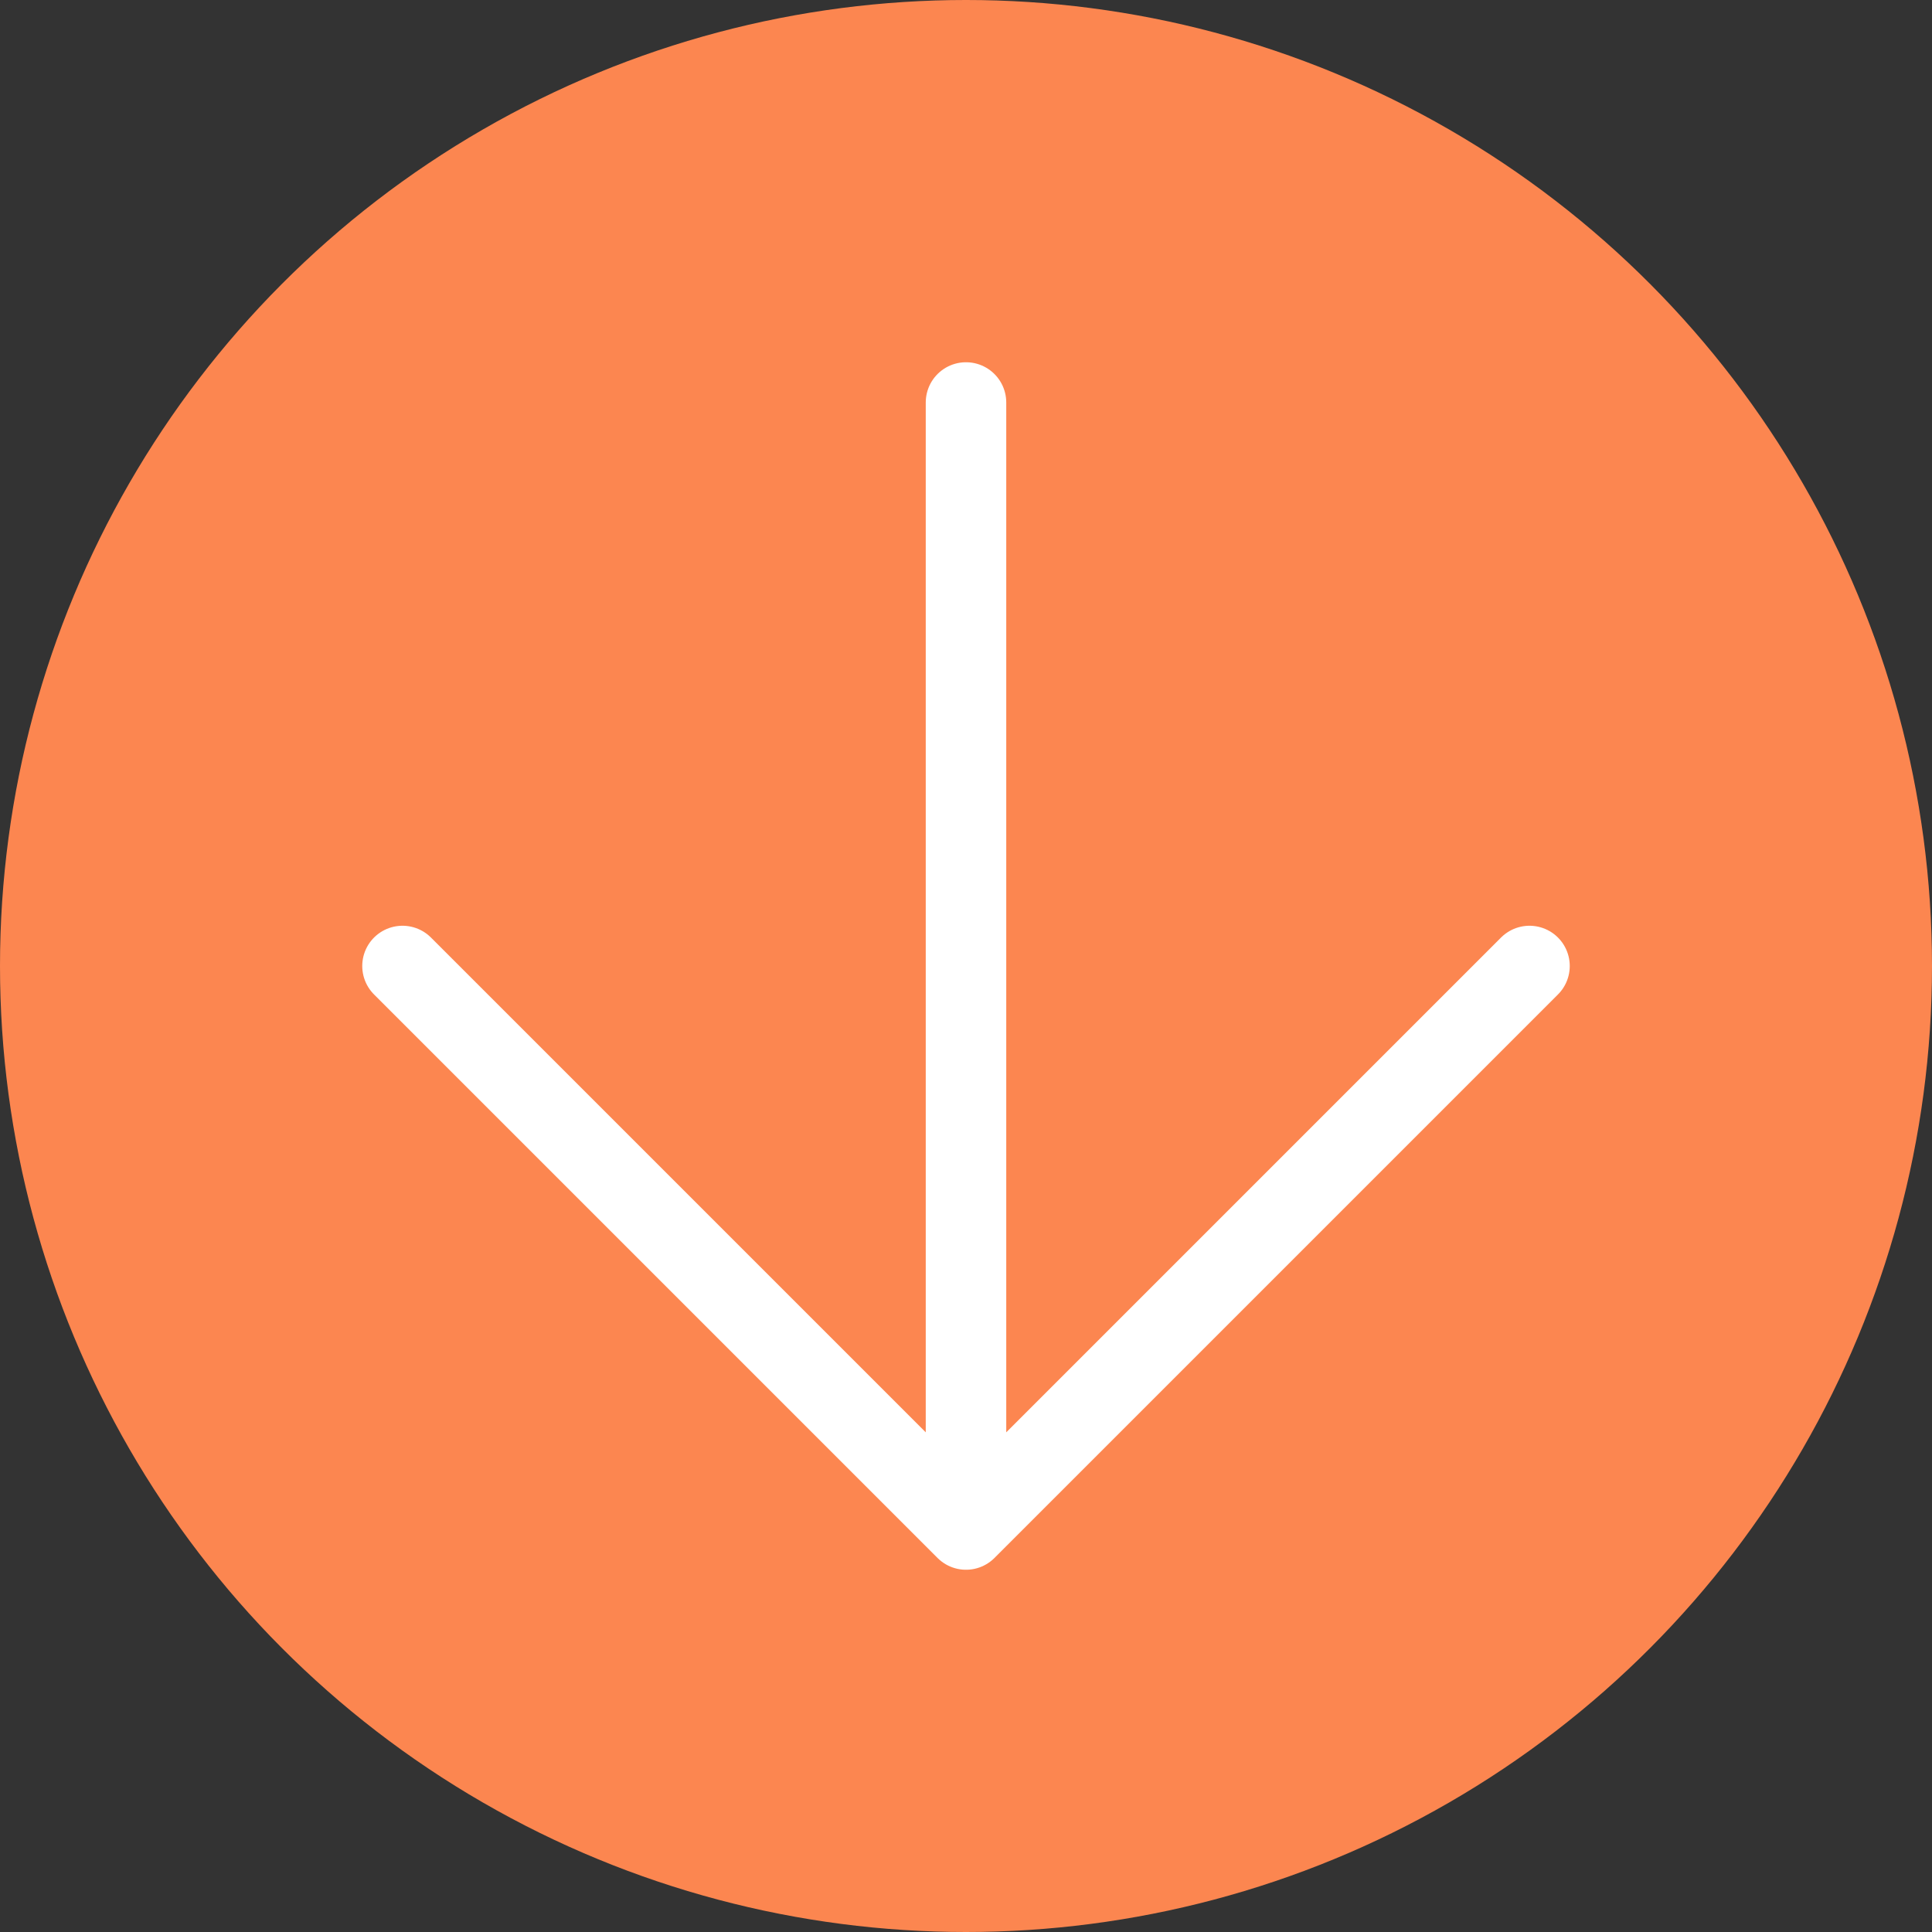 <svg width="48" height="48" viewBox="0 0 48 48" fill="none" xmlns="http://www.w3.org/2000/svg">
<rect x="0" y="0" width="48" height="48" fill="#333333" stroke="none"/>
<circle cx="24" cy="24" r="24" fill="#FC8650"/>
<path d="M10 24L24 38M24 38L38 24M24 38L24 10" stroke="white" stroke-width="2" stroke-linecap="round" stroke-linejoin="round"/>
</svg>
